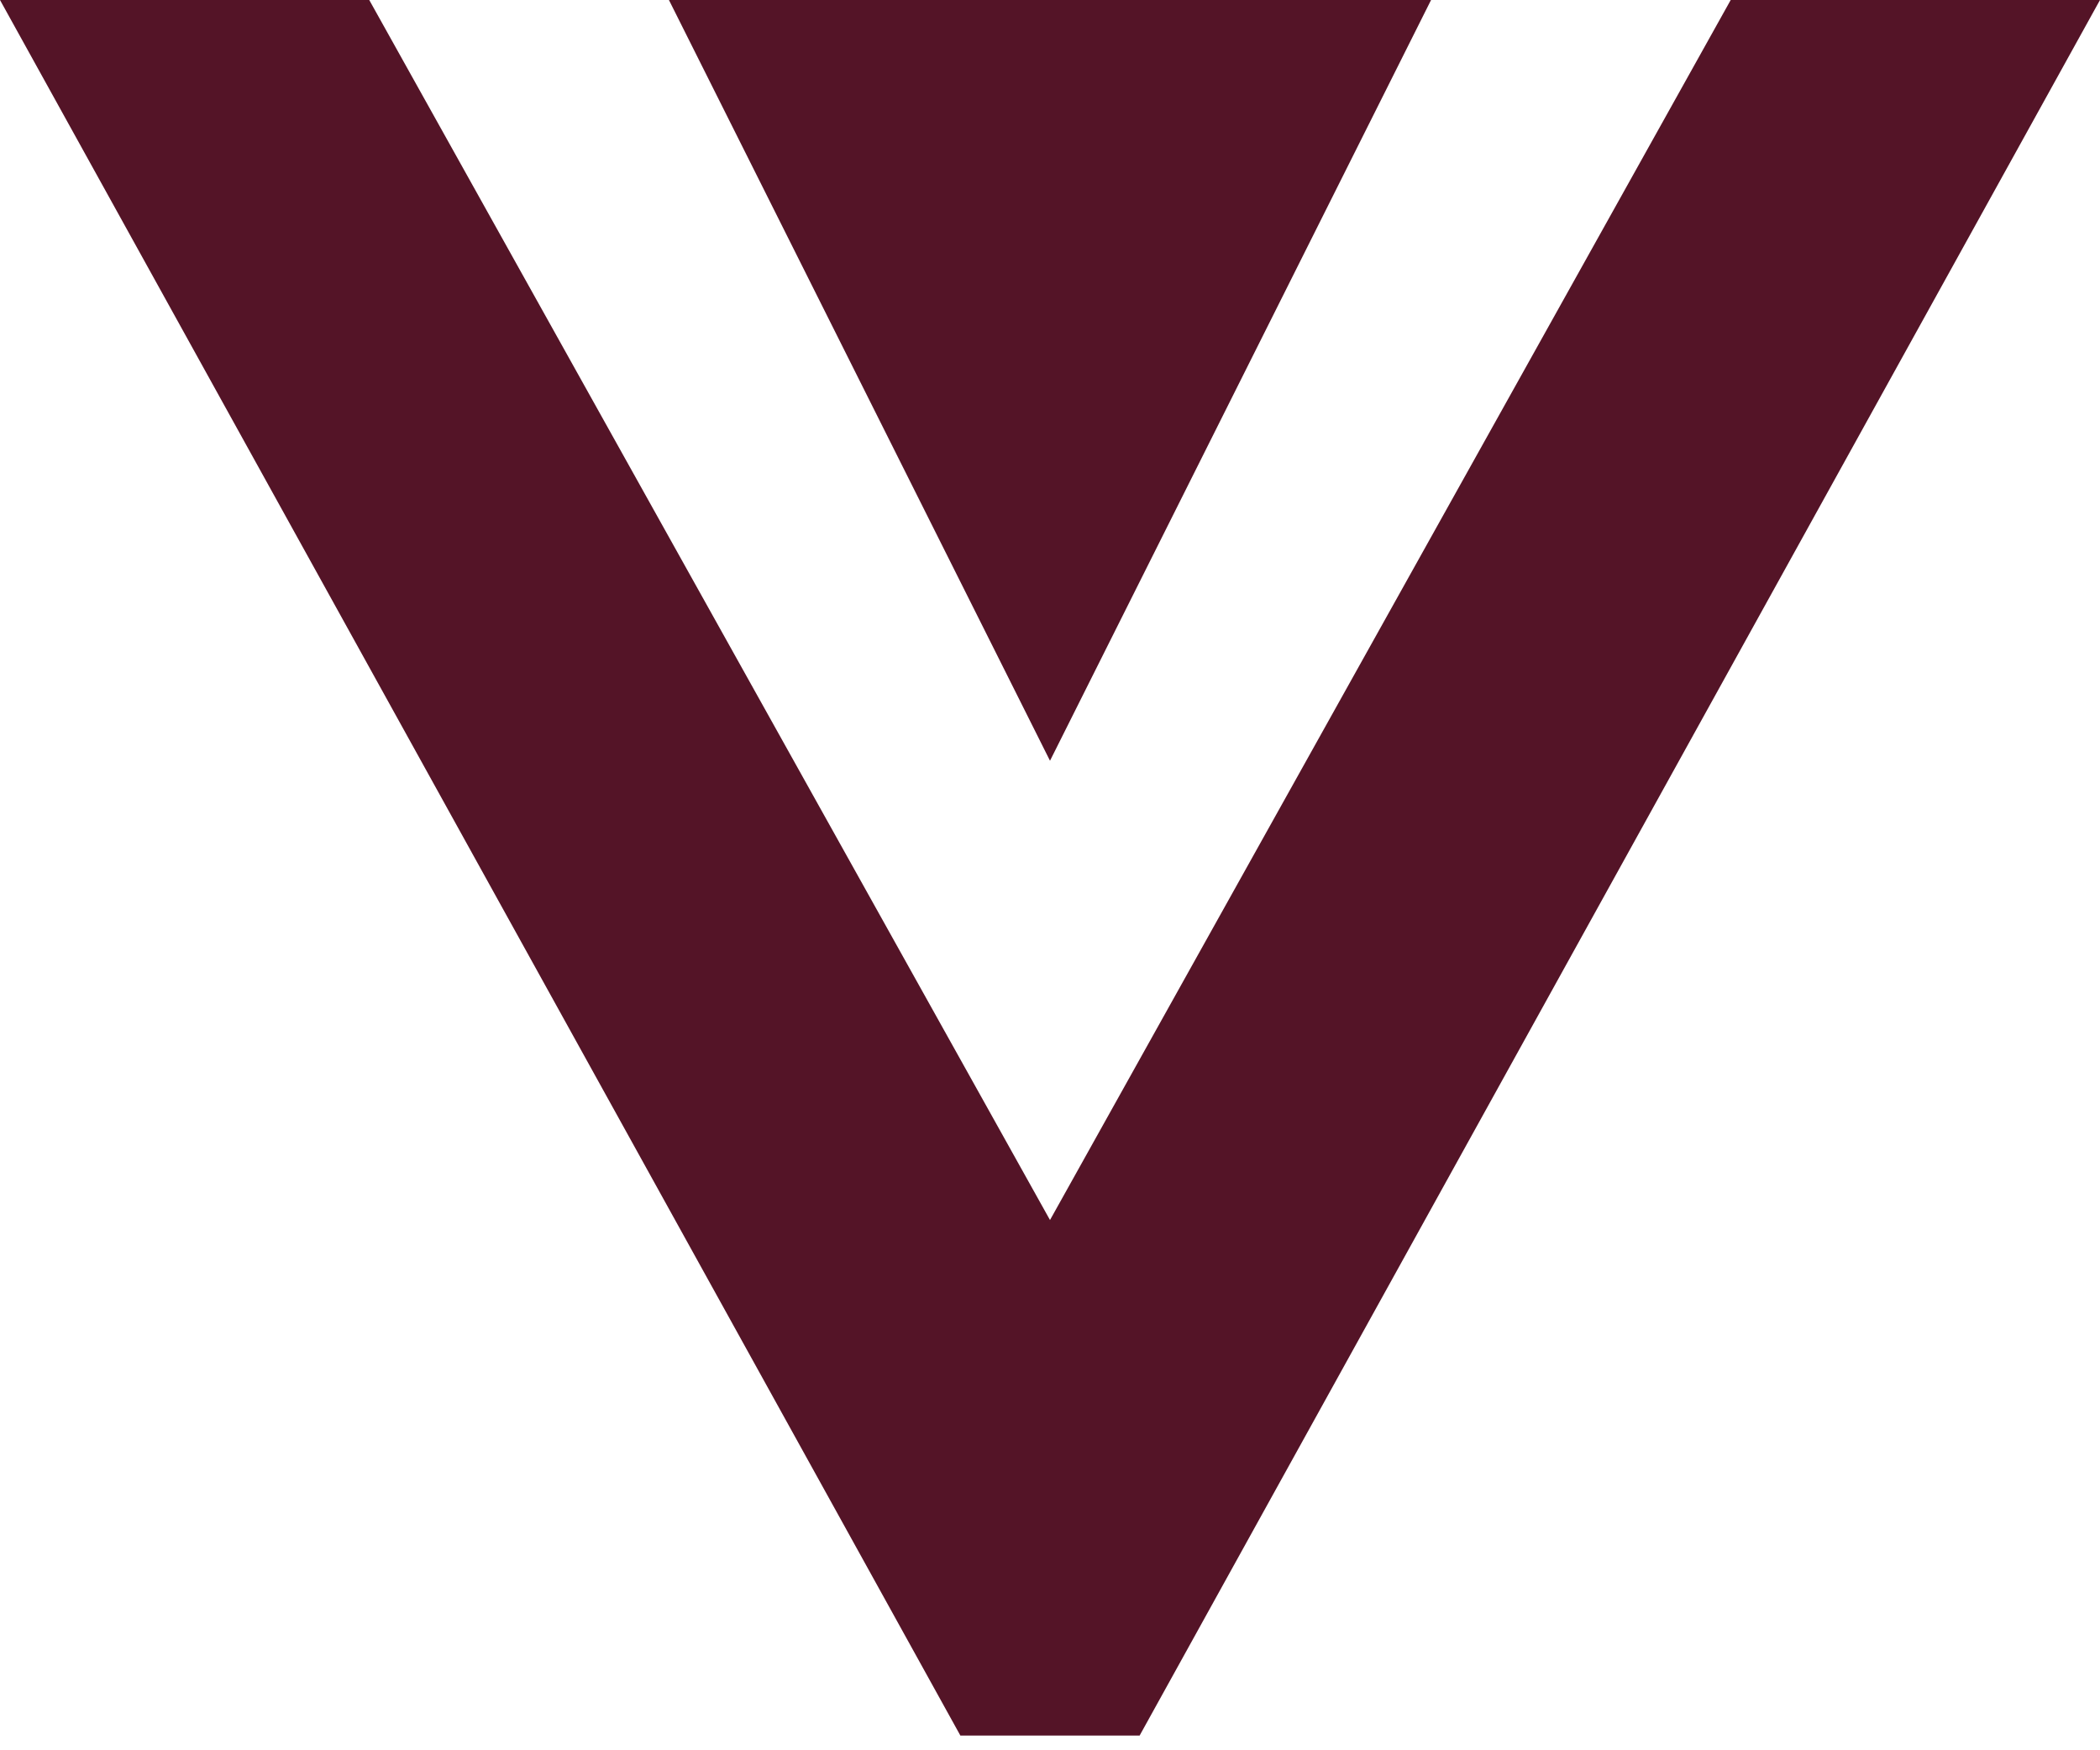 <svg width="48" height="40" viewBox="0 0 48 40" fill="none" xmlns="http://www.w3.org/2000/svg">
<path d="M39.559 0L24 27.882L8.44 0H0L21.951 39.663H22.017H25.982H26.049L48 0H39.559Z" fill="#541427"/>
<path d="M15.29 0L24 17.386L32.71 0H15.29Z" fill="#541427"/>
</svg>
